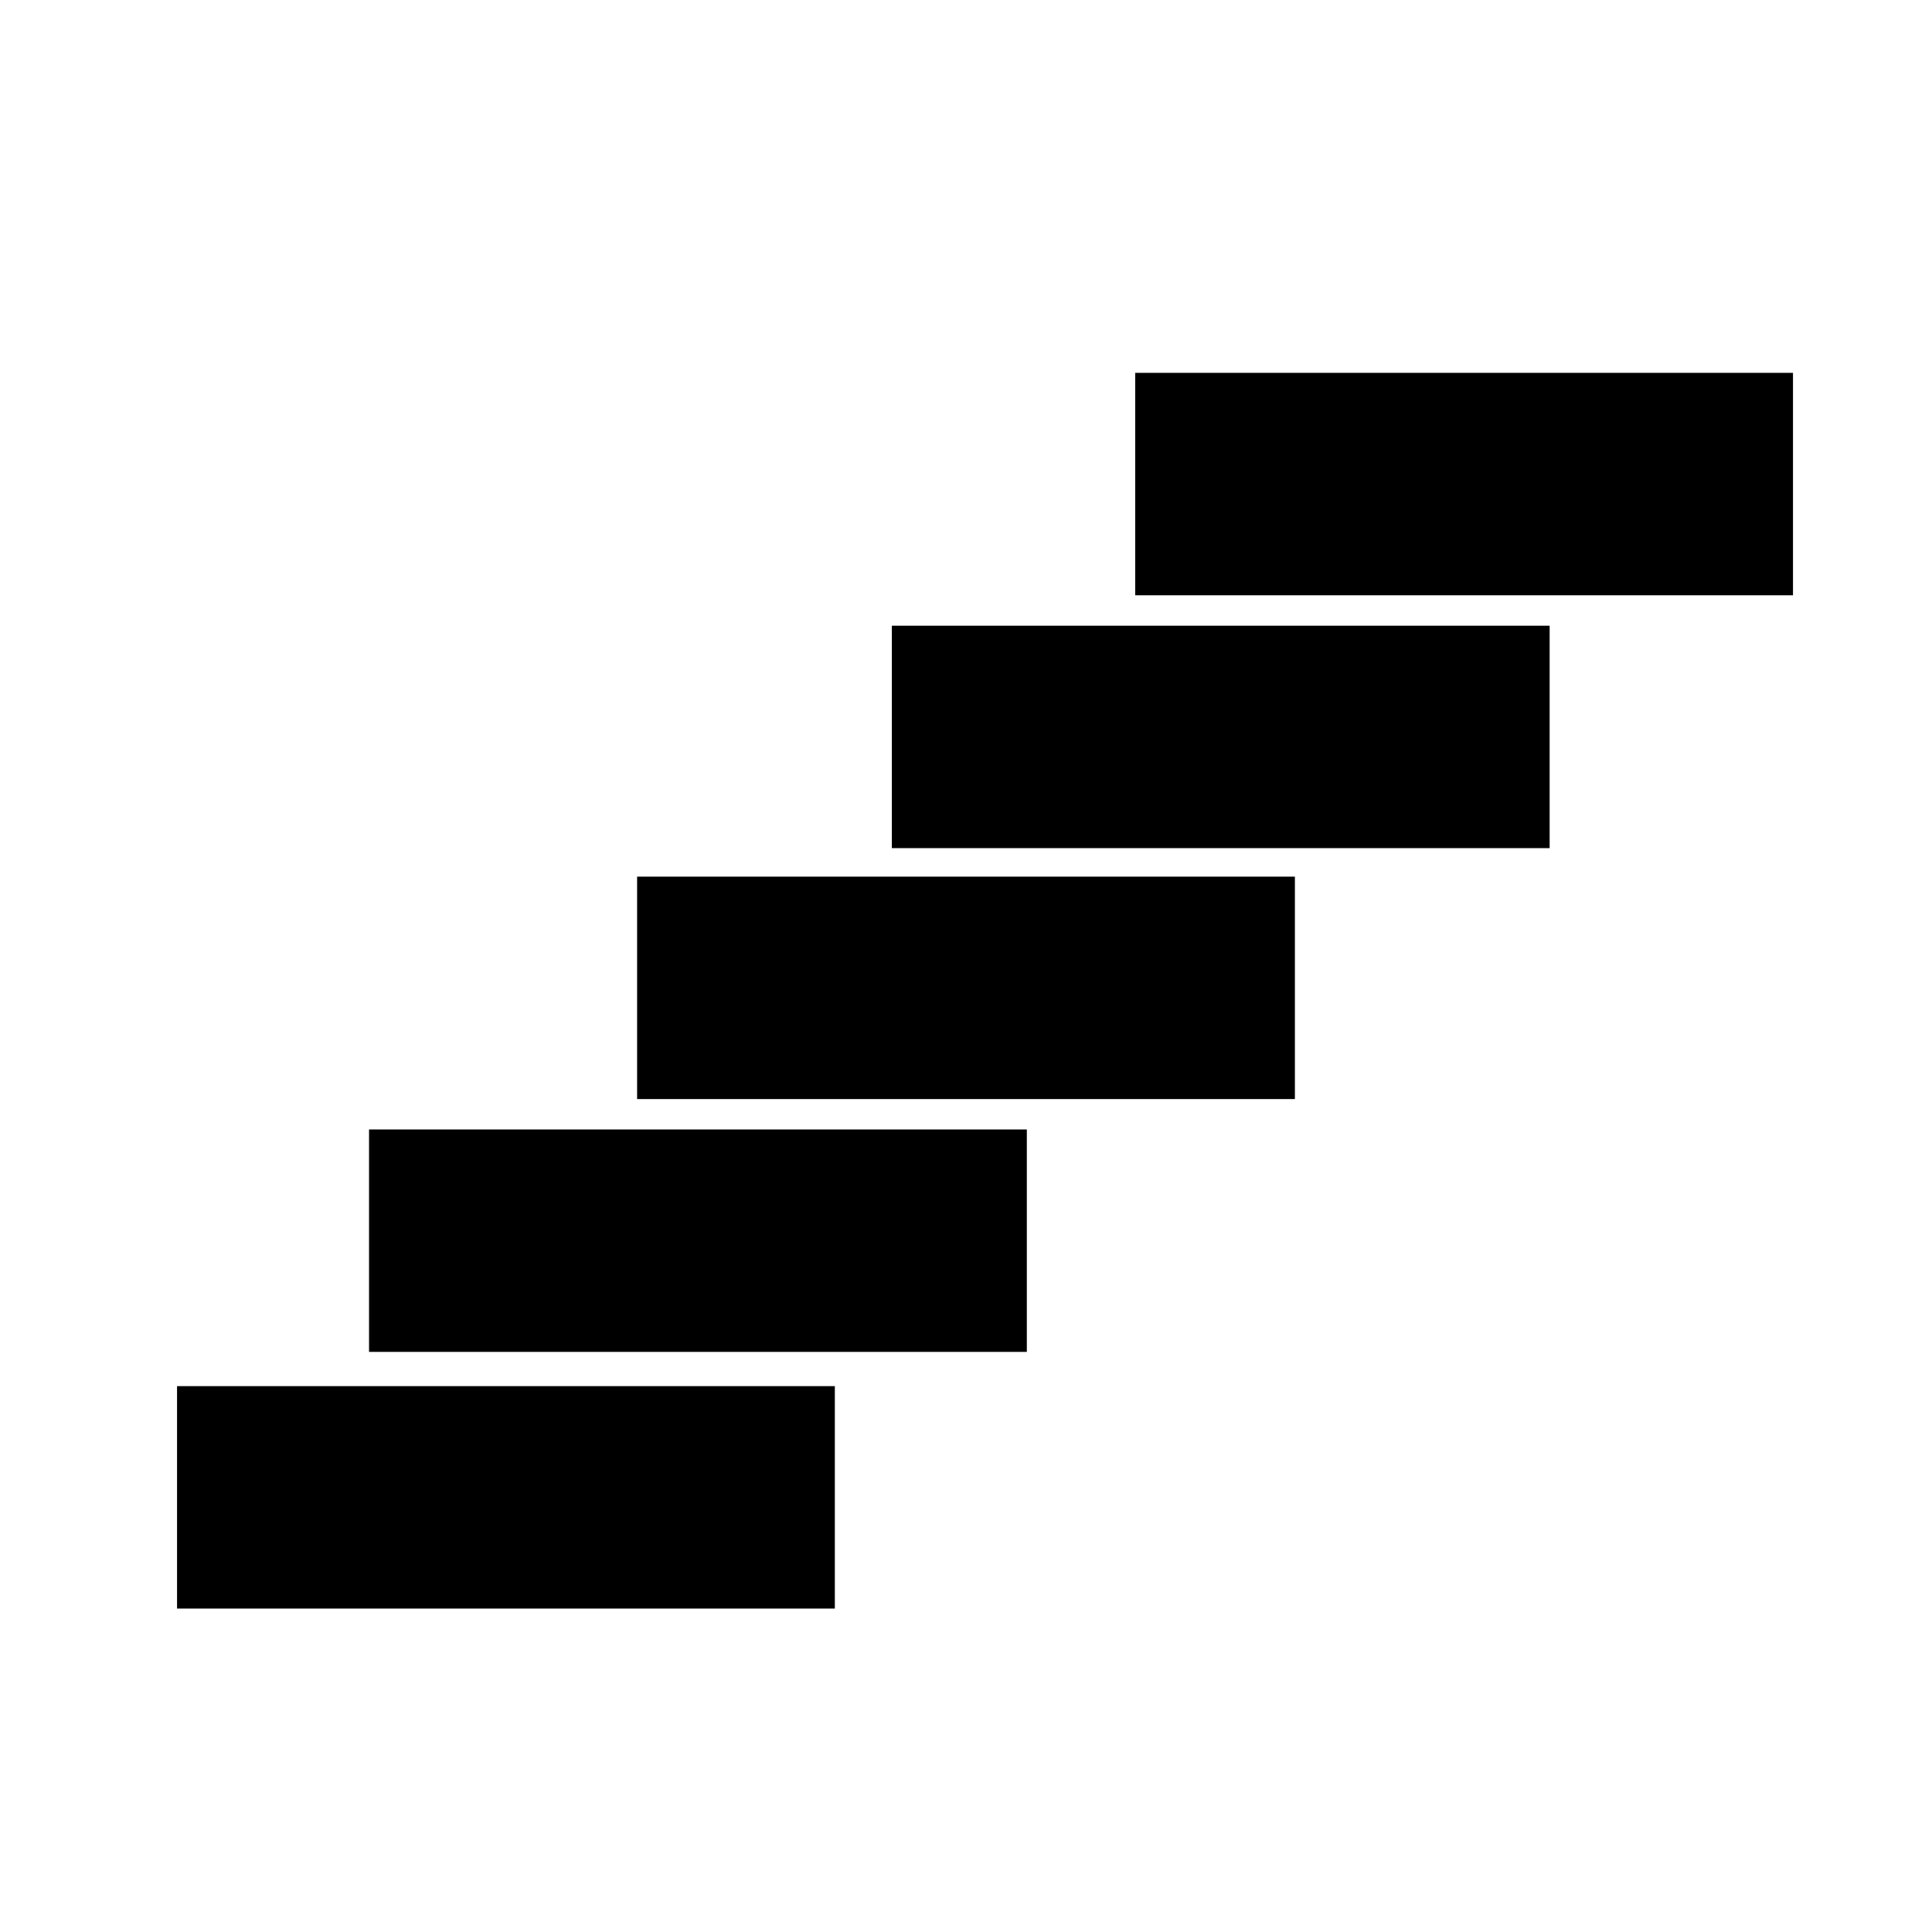 <?xml version="1.0" encoding="UTF-8"?>
<!-- Uploaded to: ICON Repo, www.svgrepo.com, Generator: ICON Repo Mixer Tools -->
<svg fill="#000000" width="800px" height="800px" version="1.1" viewBox="144 144 512 512" xmlns="http://www.w3.org/2000/svg">
 <g>
  <path d="m190.92 511.34h174.32v58.945h-174.32z"/>
  <path d="m241.8 443.32h174.32v58.945h-174.32z"/>
  <path d="m312.84 376.32h174.32v58.945h-174.32z"/>
  <path d="m380.35 309.82h174.32v58.945h-174.32z"/>
  <path d="m444.84 242.81h174.32v58.945h-174.32z"/>
 </g>
</svg>